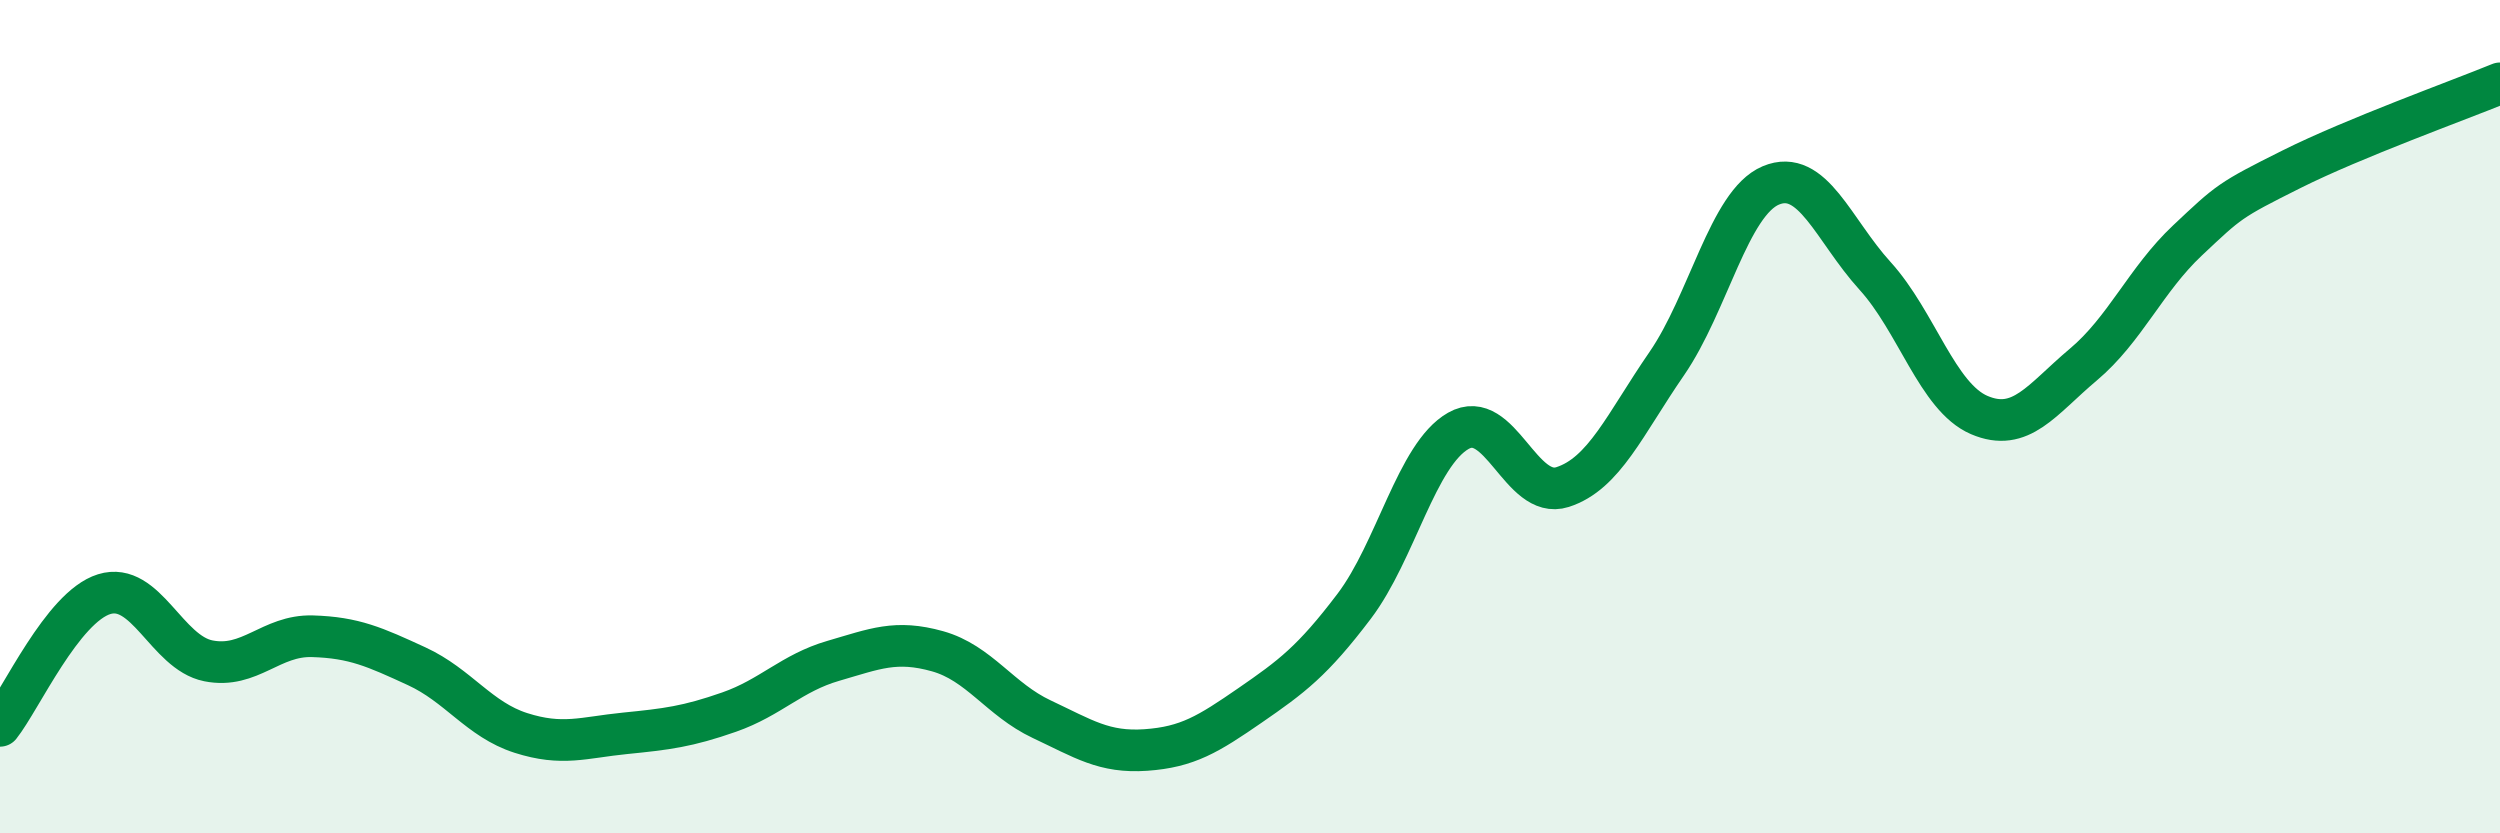 
    <svg width="60" height="20" viewBox="0 0 60 20" xmlns="http://www.w3.org/2000/svg">
      <path
        d="M 0,17.42 C 0.5,16.79 1.5,14.57 2.5,14.26 C 3.5,13.95 4,15.66 5,15.86 C 6,16.06 6.5,15.24 7.5,15.27 C 8.5,15.3 9,15.53 10,15.99 C 11,16.45 11.5,17.27 12.5,17.59 C 13.5,17.91 14,17.7 15,17.6 C 16,17.5 16.5,17.44 17.5,17.09 C 18.5,16.74 19,16.15 20,15.86 C 21,15.57 21.5,15.35 22.5,15.63 C 23.5,15.91 24,16.79 25,17.26 C 26,17.73 26.5,18.07 27.5,18 C 28.5,17.93 29,17.62 30,16.93 C 31,16.24 31.5,15.87 32.5,14.55 C 33.5,13.23 34,10.91 35,10.34 C 36,9.77 36.5,12.01 37.5,11.69 C 38.5,11.37 39,10.18 40,8.73 C 41,7.28 41.5,4.87 42.5,4.45 C 43.5,4.03 44,5.52 45,6.62 C 46,7.72 46.5,9.53 47.5,9.96 C 48.5,10.39 49,9.59 50,8.75 C 51,7.91 51.5,6.71 52.5,5.77 C 53.5,4.83 53.5,4.81 55,4.06 C 56.5,3.31 59,2.41 60,2L60 20L0 20Z"
        fill="#008740"
        opacity="0.1"
        stroke-linecap="round"
        stroke-linejoin="round"
      />
      <path
        d="M 0,17.42 C 0.5,16.79 1.5,14.57 2.5,14.26 C 3.5,13.95 4,15.66 5,15.86 C 6,16.06 6.5,15.24 7.5,15.27 C 8.5,15.3 9,15.53 10,15.99 C 11,16.45 11.5,17.27 12.5,17.59 C 13.5,17.91 14,17.7 15,17.6 C 16,17.5 16.5,17.44 17.5,17.09 C 18.5,16.74 19,16.15 20,15.86 C 21,15.57 21.5,15.35 22.5,15.63 C 23.5,15.91 24,16.79 25,17.26 C 26,17.73 26.5,18.07 27.5,18 C 28.5,17.93 29,17.62 30,16.93 C 31,16.24 31.5,15.87 32.5,14.55 C 33.5,13.23 34,10.91 35,10.34 C 36,9.77 36.5,12.01 37.5,11.69 C 38.5,11.37 39,10.18 40,8.73 C 41,7.28 41.5,4.87 42.5,4.45 C 43.5,4.03 44,5.52 45,6.62 C 46,7.72 46.5,9.53 47.5,9.96 C 48.5,10.39 49,9.59 50,8.75 C 51,7.91 51.5,6.71 52.5,5.77 C 53.5,4.83 53.5,4.81 55,4.06 C 56.5,3.31 59,2.41 60,2"
        stroke="#008740"
        stroke-width="1"
        fill="none"
        stroke-linecap="round"
        stroke-linejoin="round"
      />
    </svg>
  